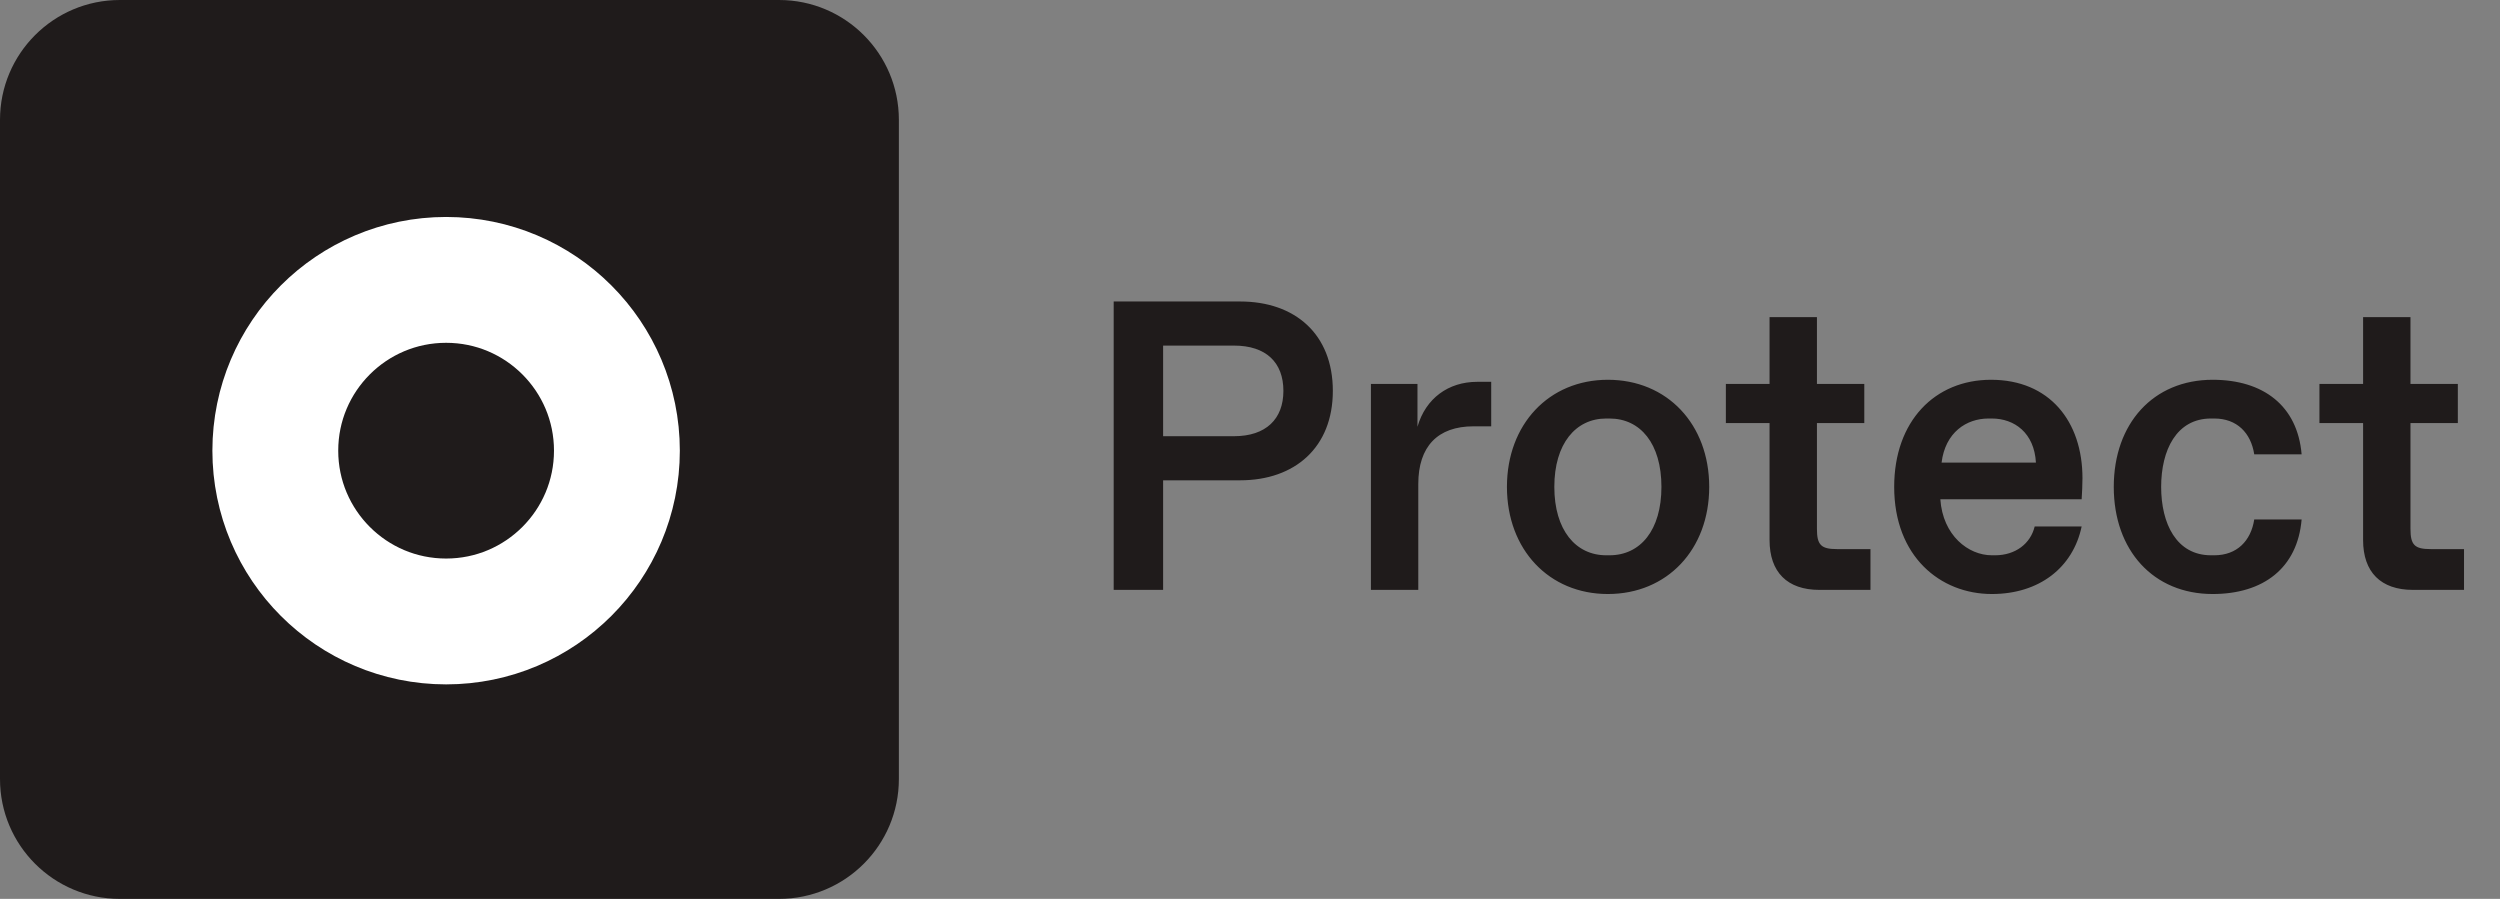 <svg width="89" height="32" viewBox="0 0 89 32" fill="none" xmlns="http://www.w3.org/2000/svg">
<rect x="0" y="0" width="89" height="32" fill="#808080" stroke="none"/>
<g clip-path="url(#clip0_36_17510)">
<rect width="32" height="32" fill="#1F1B1B"/>
<path d="M15.882 9.964C19.239 9.964 21.962 12.686 21.962 16.044C21.961 19.402 19.239 22.124 15.882 22.124C12.524 22.124 9.802 19.402 9.801 16.044C9.801 12.686 12.524 9.964 15.882 9.964Z" stroke="white" stroke-width="4.48"/>
</g>
<path d="M39.647 21V10.733H44.149C46.1 10.733 47.449 11.892 47.449 13.916C47.449 15.925 46.1 17.099 44.149 17.099H41.407V21H39.647ZM41.407 15.529H43.929C45.073 15.529 45.689 14.913 45.689 13.916C45.689 12.904 45.073 12.303 43.929 12.303H41.407V15.529ZM48.805 21V13.667H50.462V15.192C50.755 14.18 51.562 13.593 52.589 13.593H53.087V15.177H52.457C51.181 15.177 50.491 15.896 50.491 17.231V21H48.805ZM57.24 21.147C55.143 21.147 53.647 19.563 53.647 17.333C53.647 15.104 55.143 13.52 57.24 13.52C59.352 13.52 60.848 15.104 60.848 17.333C60.848 19.563 59.352 21.147 57.24 21.147ZM55.334 17.333C55.334 18.873 56.096 19.768 57.181 19.768H57.299C58.399 19.768 59.147 18.873 59.147 17.333C59.147 15.793 58.399 14.899 57.299 14.899H57.181C56.096 14.899 55.334 15.793 55.334 17.333ZM64.77 21C63.627 21 62.996 20.369 62.996 19.225V15.06H61.441V13.667H62.996V11.291H64.683V13.667H66.369V15.06H64.683V18.829C64.683 19.401 64.829 19.548 65.401 19.548H66.589V21H64.77ZM70.909 21.147C69.076 21.147 67.433 19.812 67.433 17.333C67.433 14.987 68.885 13.52 70.88 13.52C72.963 13.52 74.136 15.001 74.136 17.025C74.136 17.275 74.121 17.524 74.107 17.773H69.076C69.164 19.064 70.073 19.768 70.909 19.768H71.027C71.745 19.768 72.288 19.357 72.435 18.741H74.107C73.799 20.208 72.596 21.147 70.909 21.147ZM69.12 16.468H72.479C72.42 15.412 71.716 14.899 70.909 14.899H70.792C70 14.899 69.252 15.397 69.12 16.468ZM78.77 21.147C76.658 21.147 75.25 19.592 75.25 17.333C75.25 15.075 76.658 13.52 78.77 13.52C80.574 13.52 81.791 14.444 81.938 16.175H80.251C80.134 15.412 79.635 14.899 78.829 14.899H78.712C77.48 14.899 76.937 16.028 76.937 17.333C76.937 18.639 77.48 19.768 78.712 19.768H78.829C79.635 19.768 80.134 19.255 80.251 18.492H81.938C81.791 20.223 80.574 21.147 78.77 21.147ZM85.901 21C84.757 21 84.126 20.369 84.126 19.225V15.06H82.572V13.667H84.126V11.291H85.813V13.667H87.499V15.06H85.813V18.829C85.813 19.401 85.96 19.548 86.531 19.548H87.719V21H85.901Z" fill="#1F1B1B"/>
<defs>
<clipPath id="clip0_36_17510">
<path d="M0 4.267C0 1.91 1.91 0 4.267 0H27.733C30.09 0 32 1.91 32 4.267V27.733C32 30.09 30.09 32 27.733 32H4.267C1.91 32 0 30.09 0 27.733V4.267Z" fill="white"/>
</clipPath>
</defs>
</svg>
